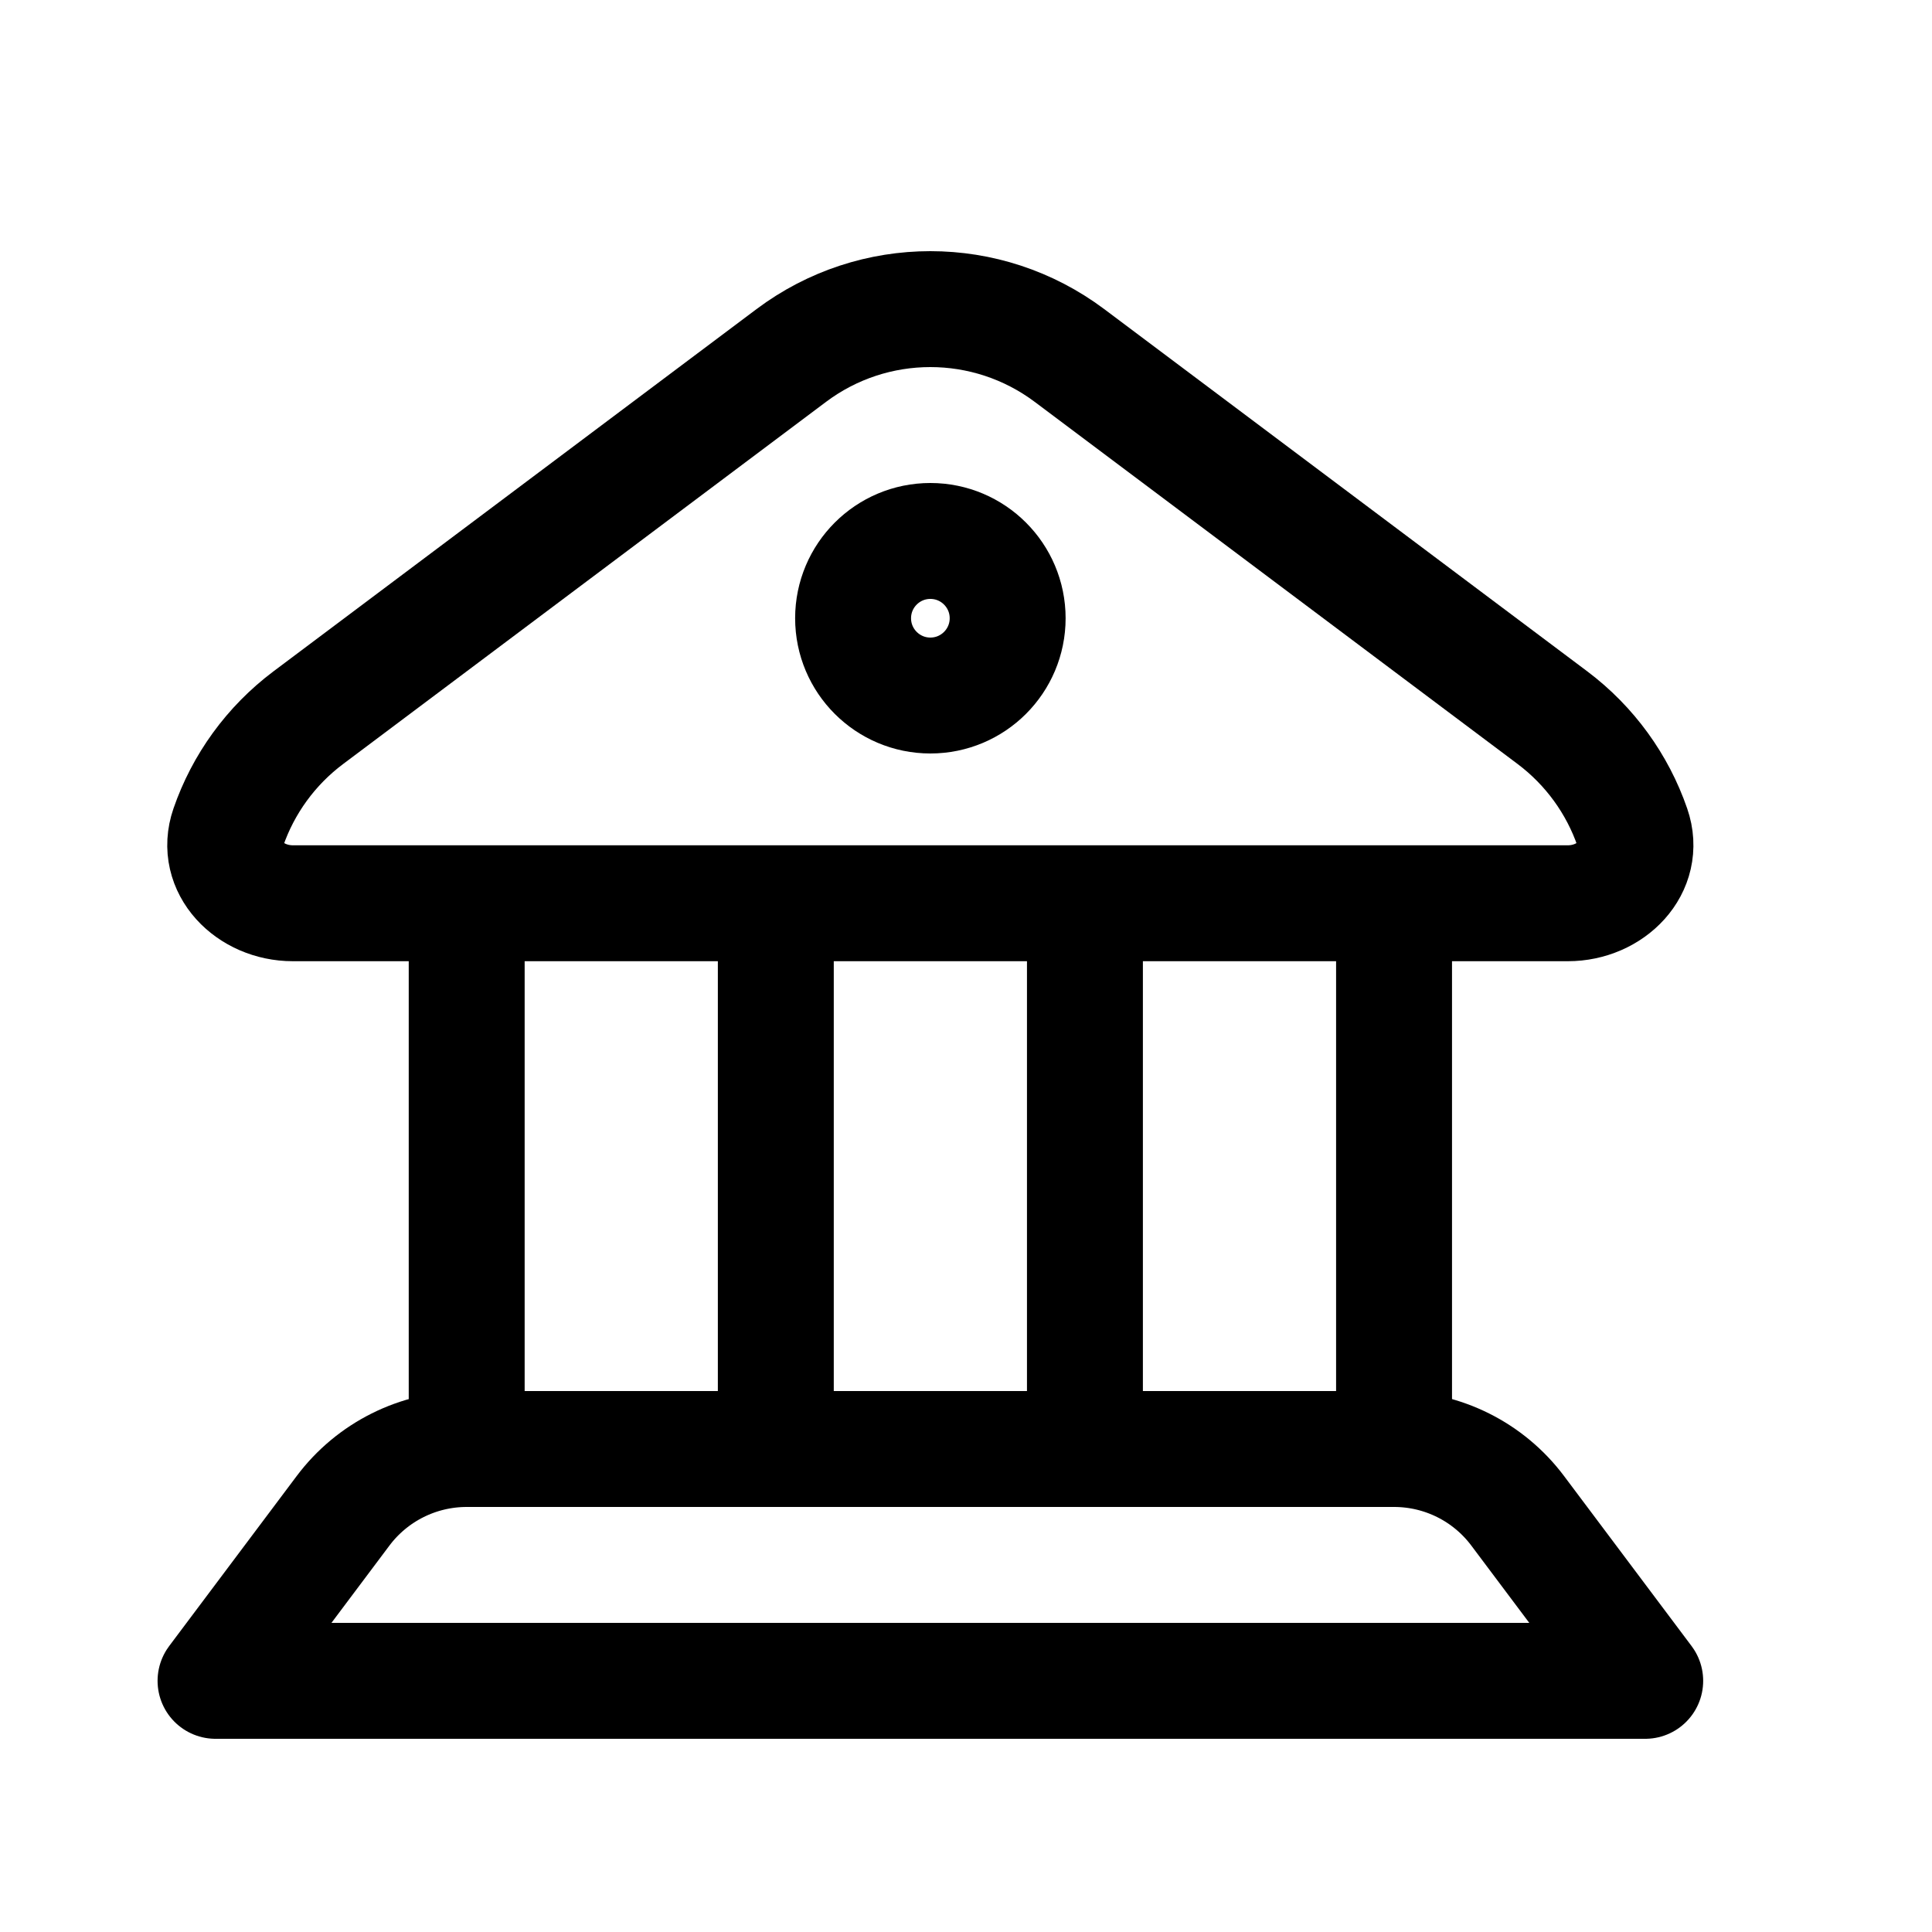 <svg width="25" height="25" viewBox="0 0 25 25" fill="none" xmlns="http://www.w3.org/2000/svg">
<path d="M21.289 21.75H2.789L4.439 19.55C4.817 19.046 5.41 18.75 6.039 18.75H18.039C18.669 18.75 19.261 19.046 19.639 19.55L21.289 21.75Z" stroke="black" stroke-width="1.5" stroke-linecap="round" stroke-linejoin="round"/>
<path d="M10.239 4.6L3.989 9.287C3.504 9.651 3.147 10.147 2.954 10.706C2.773 11.228 3.236 11.688 3.789 11.688H20.289C20.841 11.688 21.304 11.228 21.123 10.706C20.93 10.147 20.573 9.651 20.089 9.287L13.839 4.6C12.772 3.8 11.305 3.8 10.239 4.6Z" stroke="black" stroke-width="1.5" stroke-linecap="round"/>
<path d="M6.039 12V18.5" stroke="black" stroke-width="1.5" stroke-linecap="round" stroke-linejoin="round"/>
<path d="M10.039 12V18.5" stroke="black" stroke-width="1.5" stroke-linecap="round" stroke-linejoin="round"/>
<path d="M14.039 12V18.5" stroke="black" stroke-width="1.5" stroke-linecap="round" stroke-linejoin="round"/>
<path d="M18.039 12V18.5" stroke="black" stroke-width="1.5" stroke-linecap="round" stroke-linejoin="round"/>
<circle cx="12.039" cy="8" r="1" stroke="black" stroke-width="1.5" stroke-linejoin="round"/>
</svg>
